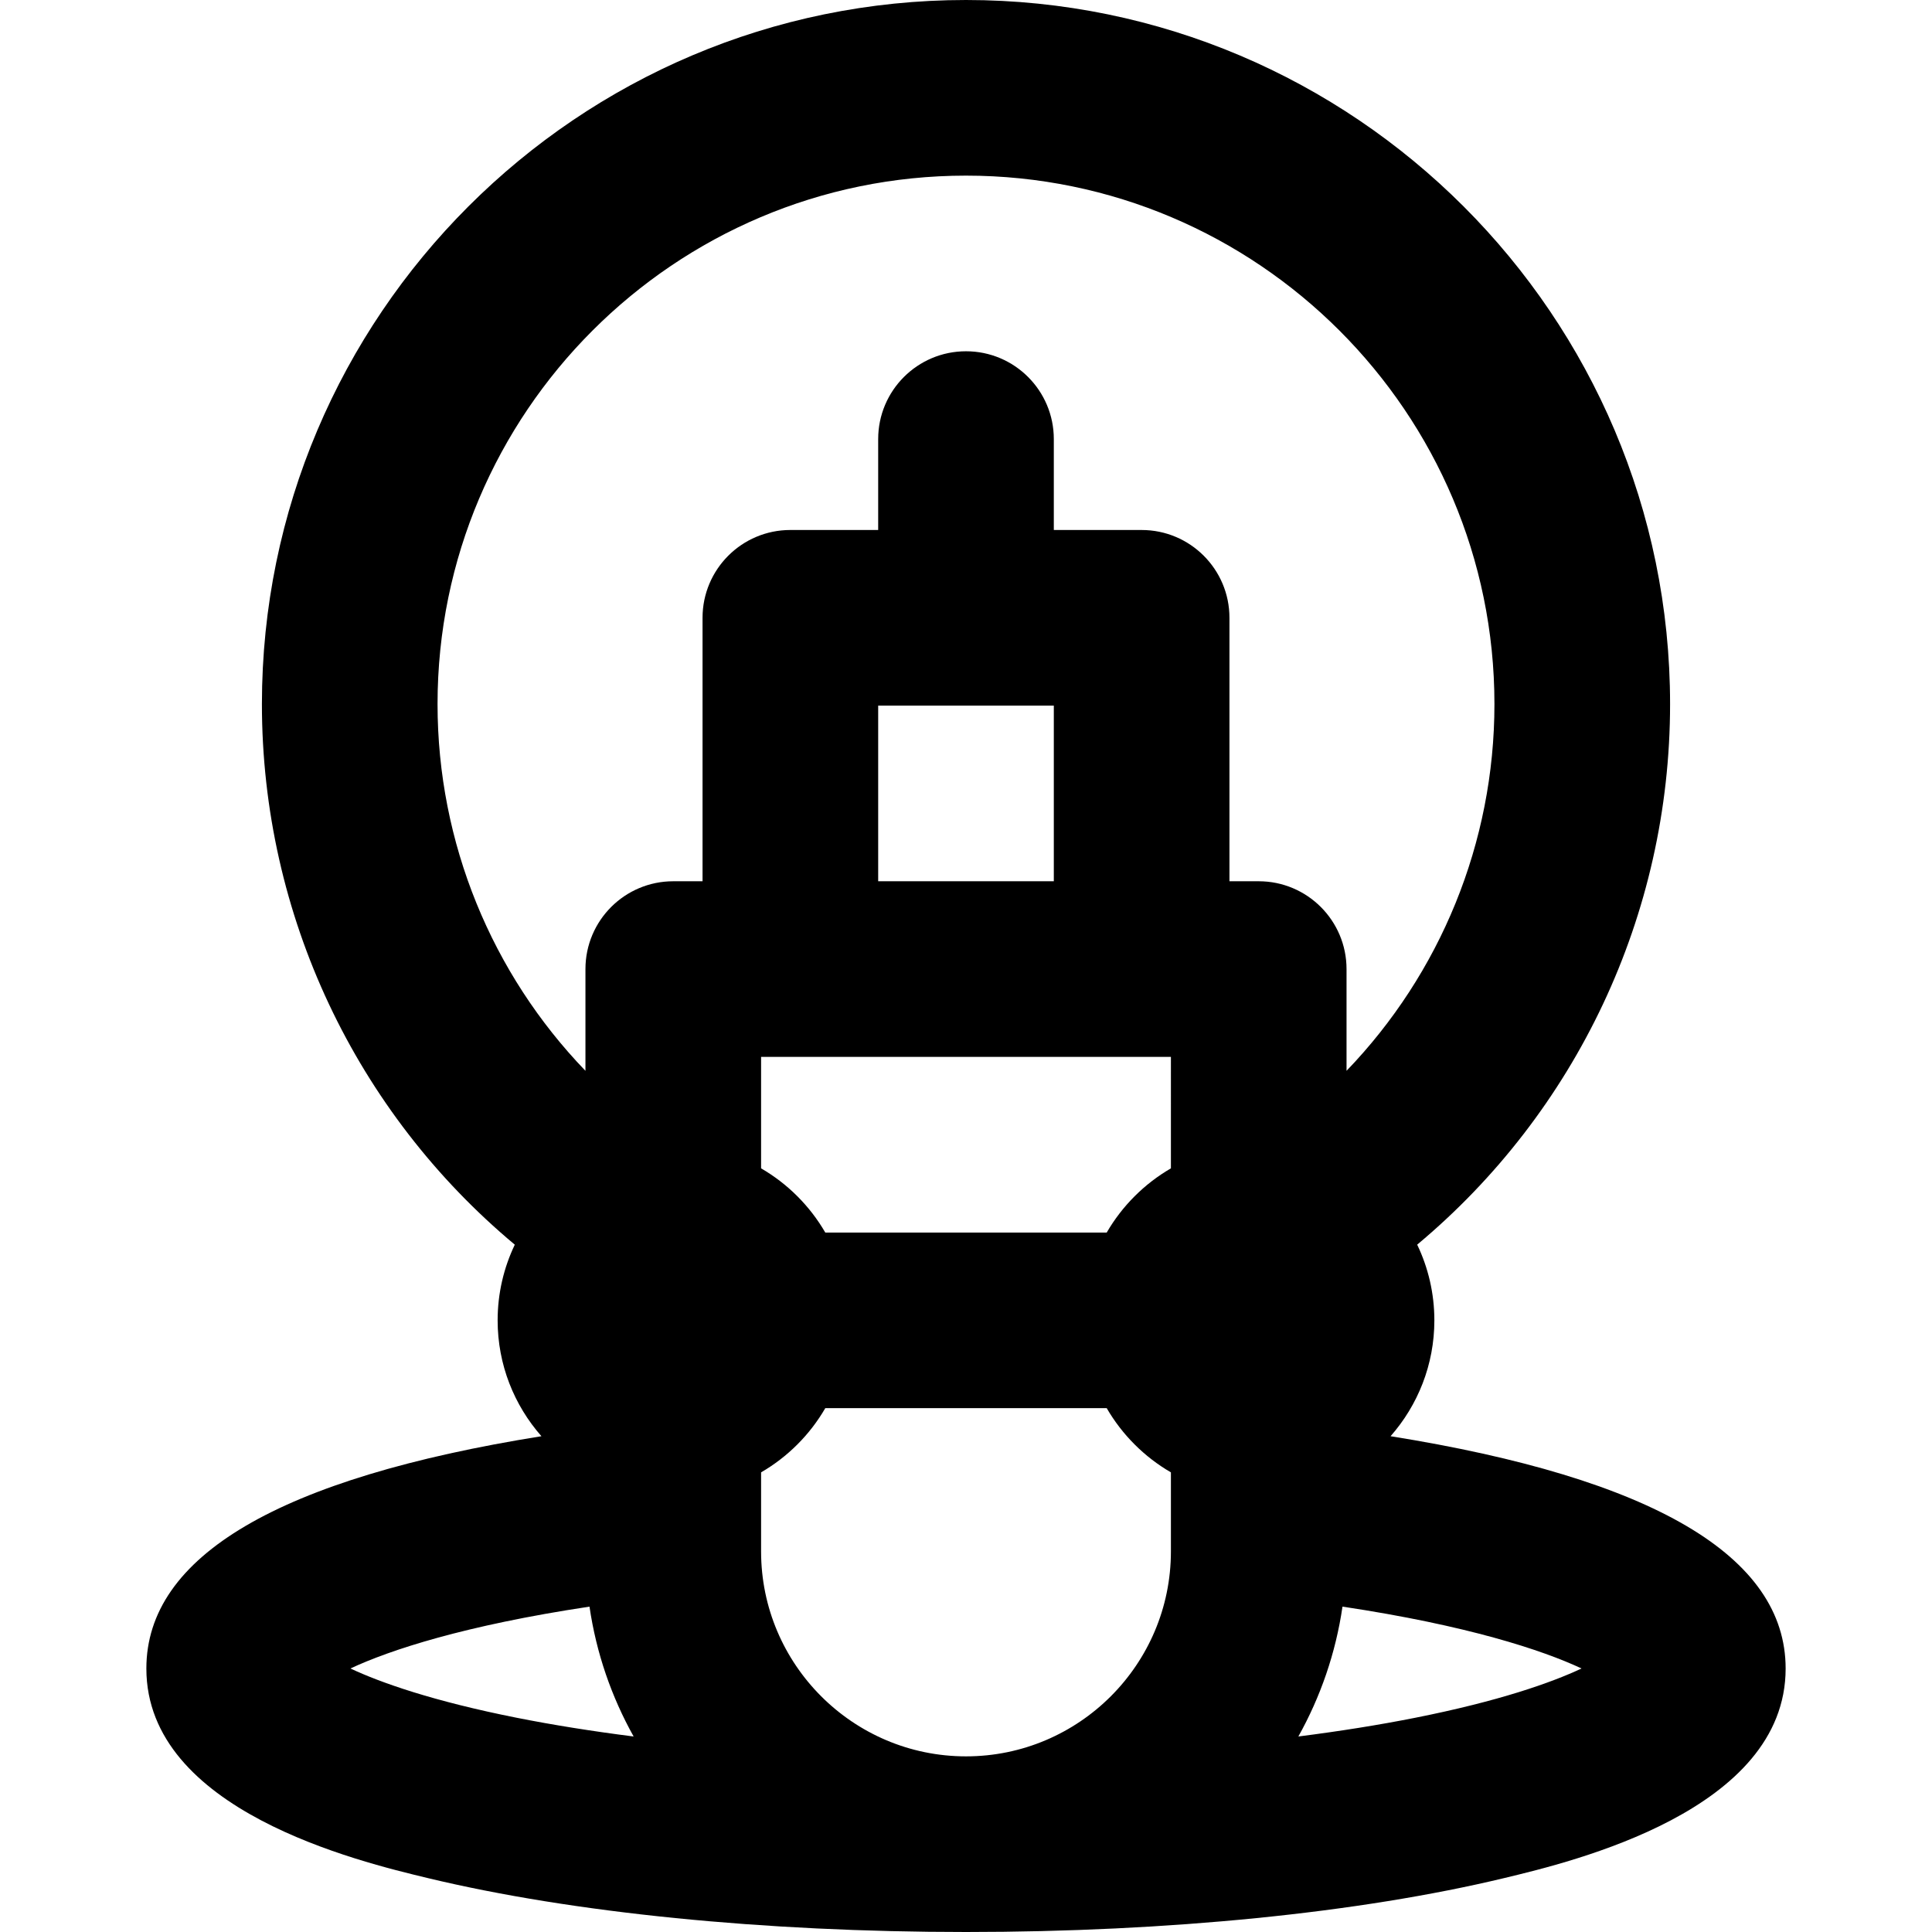 <?xml version="1.0" encoding="iso-8859-1"?>
<!-- Uploaded to: SVG Repo, www.svgrepo.com, Generator: SVG Repo Mixer Tools -->
<svg fill="#000000" height="800px" width="800px" version="1.1" id="Layer_1" xmlns="http://www.w3.org/2000/svg" xmlns:xlink="http://www.w3.org/1999/xlink" 
	 viewBox="0 0 512 512" xml:space="preserve">
<g>
	<g>
		<path d="M368.514,380.612c7.216-8.2,11.607-18.946,11.607-30.703c0-7.18-1.637-13.985-4.552-20.063
			c42.015-35.072,67.019-87.284,67.019-143.256C442.59,83.704,358.887,0,256,0C153.114,0,69.41,83.704,69.41,186.591
			c0,56,24.996,108.196,67.018,143.262c-2.914,6.077-4.549,12.878-4.549,20.055c0,11.757,4.391,22.503,11.607,30.704
			C73.978,391.731,38.788,412.39,38.788,442.182c0,37.627,56.182,51.112,74.645,55.543C151.789,506.93,202.422,512,256,512
			s104.211-5.07,142.569-14.275c18.461-4.431,74.643-17.915,74.643-55.543C473.212,412.391,438.022,391.733,368.514,380.612z
			 M136.94,455.227c-22.086-4.389-35.98-9.267-44.069-13.062c10.446-4.892,30.245-11.408,63.353-16.39
			c1.8,12.335,5.845,23.945,11.697,34.416C156.962,458.794,146.559,457.138,136.94,455.227z M310.303,399.433c0,0.02,0,0.039,0,0.06
			v11.658c0,29.943-24.36,54.303-54.303,54.303c-29.943,0-54.303-24.36-54.303-54.303v-11.66c0-0.019,0-0.039,0-0.056v-9.244
			c7.047-4.087,12.924-9.965,17.011-17.011h74.584c4.087,7.045,9.965,12.924,17.011,17.011V399.433z M310.303,309.625
			c-7.045,4.087-12.924,9.965-17.011,17.011h-74.584c-4.087-7.045-9.964-12.924-17.011-17.011V280.09h7.758h93.091h7.758V309.625z
			 M232.727,233.545v-46.545h46.545v46.545H232.727z M325.818,233.546v-69.818c0-12.853-10.42-23.273-23.273-23.273h-23.273v-24.092
			c0-12.853-10.42-23.273-23.273-23.273c-12.853,0-23.273,10.42-23.273,23.273v24.09h-23.273c-12.853,0-23.273,10.42-23.273,23.273
			v69.818h-7.758c-12.853,0-23.273,10.42-23.273,23.273v26.962c-24.787-25.723-39.196-60.36-39.196-97.188
			c0-77.222,62.824-140.046,140.044-140.046s140.044,62.824,140.044,140.046c0,36.811-14.41,71.458-39.196,97.185v-26.958
			c0-12.853-10.42-23.273-23.273-23.273H325.818z M375.06,455.225c-9.621,1.911-20.024,3.567-30.982,4.963
			c5.854-10.471,9.897-22.081,11.697-34.417c33.109,4.985,52.908,11.5,63.355,16.392C411.041,445.96,397.149,450.838,375.06,455.225
			z"/>
	</g>
</g>
</svg>